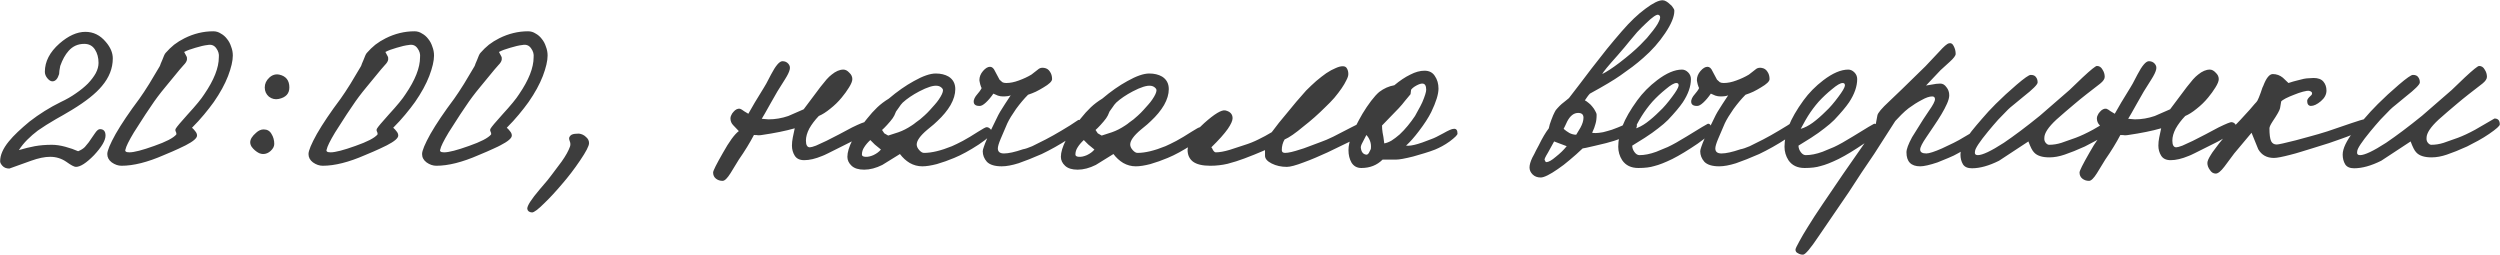 <?xml version="1.0" encoding="UTF-8"?> <svg xmlns="http://www.w3.org/2000/svg" width="4042" height="412" viewBox="0 0 4042 412" fill="none"><path d="M182.364 94.432C182.364 110.403 176.488 125.319 164.736 139.18C154.792 151.233 138.671 164.04 116.372 177.6C105.826 183.928 97.238 188.9 90.608 192.516C79.158 199.145 69.364 205.323 61.228 211.048C55.202 215.568 49.476 220.54 44.052 225.964C38.93 231.087 34.41 236.661 30.492 242.688C39.532 239.976 48.12 237.867 56.256 236.36C64.694 234.853 73.884 234.1 83.828 234.1C90.458 234.1 97.69 235.155 105.524 237.264C113.359 239.373 120.29 241.784 126.316 244.496C130.836 242.688 134.452 240.428 137.164 237.716L143.492 230.032C145.903 226.717 147.862 223.855 149.368 221.444C151.176 219.033 152.532 217.075 153.436 215.568C156.45 211.048 159.162 208.788 161.572 208.788C167.599 208.788 170.612 212.253 170.612 219.184C170.612 227.019 164.435 237.565 152.08 250.824C139.726 263.48 129.932 269.808 122.7 269.808C119.988 269.808 114.866 267.096 107.332 261.672C99.498 256.248 90.759 253.536 81.116 253.536C72.378 253.536 62.132 255.645 50.38 259.864C38.628 264.083 26.876 268.301 15.124 272.52C10.303 272.52 6.536 271.013 3.824 268C1.414 265.288 0.208 262.877 0.208 260.768C0.208 250.824 4.879 240.127 14.22 228.676C18.439 223.553 23.26 218.431 28.684 213.308C34.41 207.884 40.738 202.309 47.668 196.584C63.639 184.229 80.514 173.683 98.292 164.944C107.332 160.725 115.468 156.055 122.7 150.932C130.234 145.809 136.712 140.536 142.136 135.112C147.56 129.387 151.779 123.812 154.792 118.388C157.806 112.663 159.312 107.088 159.312 101.664C159.312 93.227 157.354 85.995 153.436 79.968C149.519 73.941 143.794 70.928 136.26 70.928C126.015 70.928 117.578 74.695 110.948 82.228C105.524 88.255 101.004 96.391 97.388 106.636C97.087 108.143 96.635 110.704 96.032 114.32C95.731 117.635 95.58 119.443 95.58 119.744C93.17 127.579 89.554 131.496 84.732 131.496C82.02 131.496 79.308 129.839 76.596 126.524C73.884 123.209 72.528 119.744 72.528 116.128C72.528 99.555 80.363 84.337 96.032 70.476C110.496 57.82 124.508 51.492 138.068 51.492C151.026 51.492 162.024 56.916 171.064 67.764C178.598 76.503 182.364 85.392 182.364 94.432ZM376.417 89.912C376.417 98.349 373.856 109.348 368.733 122.908C363.61 136.167 355.926 150.179 345.681 164.944C341.161 171.272 335.888 178.052 329.861 185.284C324.136 192.215 317.657 199.296 310.425 206.528C312.534 208.336 314.342 210.295 315.849 212.404C317.657 214.513 318.561 216.773 318.561 219.184C318.561 223.403 312.384 228.676 300.029 235.004C298.522 235.908 294.756 237.716 288.729 240.428C283.004 243.14 275.018 246.605 264.773 250.824C238.557 262.275 215.806 268 196.521 268C191.097 268 185.824 266.192 180.701 262.576C175.88 258.96 173.469 254.44 173.469 249.016C173.469 243.592 177.989 232.744 187.029 216.472C196.37 200.2 209.177 181.216 225.449 159.52C229.969 153.192 235.242 145.207 241.269 135.564C247.296 125.62 252.87 116.279 257.993 107.54C258.596 106.636 259.198 105.129 259.801 103.02C260.705 100.911 261.609 98.801 262.513 96.692C263.417 94.281 264.321 92.021 265.225 89.912C266.129 87.803 267.033 86.296 267.937 85.392C272.156 80.571 276.676 76.201 281.497 72.284C286.62 68.367 292.194 64.901 298.221 61.888C313.288 54.355 328.806 50.588 344.777 50.588C349.297 50.588 353.365 51.793 356.981 54.204C360.898 56.313 364.213 59.176 366.925 62.792C369.938 66.408 372.198 70.627 373.705 75.448C375.513 79.968 376.417 84.789 376.417 89.912ZM353.817 92.624C354.42 87.501 353.064 82.68 349.749 78.16C346.434 73.339 341.764 71.531 335.737 72.736C330.313 73.339 323.684 74.845 315.849 77.256C308.316 79.365 302.289 81.625 297.769 84.036C298.07 84.639 299.276 86.899 301.385 90.816C302.289 92.323 302.59 94.131 302.289 96.24C301.988 98.952 300.18 101.965 296.865 105.28C293.852 108.595 291.742 111.005 290.537 112.512L267.485 140.536C258.445 151.384 250.761 161.629 244.433 171.272C237.804 180.915 232.229 189.352 227.709 196.584C223.189 203.515 219.422 209.391 216.409 214.212C208.273 227.772 203.753 236.963 202.849 241.784C202.246 242.989 202.397 244.044 203.301 244.948C204.205 245.852 206.164 246.304 209.177 246.304C216.71 246.304 230.12 242.839 249.405 235.908C268.389 229.279 280.292 223.101 285.113 217.376C285.414 215.869 285.113 214.363 284.209 212.856C283.305 211.048 283.305 209.391 284.209 207.884C285.716 205.172 292.044 197.639 303.193 185.284C316.753 170.519 325.793 159.52 330.313 152.288C345.982 129.387 353.817 109.499 353.817 92.624ZM467.834 141.44C467.834 151.384 462.109 157.561 450.658 159.972C444.933 161.177 439.659 159.972 434.838 156.356C430.318 152.439 428.058 147.467 428.058 141.44C428.058 135.413 430.469 130.14 435.29 125.62C440.111 121.1 445.535 119.443 451.562 120.648C462.41 123.059 467.834 129.989 467.834 141.44ZM443.426 232.744C443.426 236.661 441.467 240.428 437.55 244.044C433.934 247.359 429.866 249.016 425.346 249.016C423.538 249.016 421.429 248.564 419.018 247.66C416.607 246.455 414.347 244.948 412.238 243.14C410.129 241.332 408.321 239.373 406.814 237.264C405.307 234.853 404.554 232.443 404.554 230.032C404.554 225.211 407.718 220.088 414.046 214.664C417.963 211.048 422.031 209.24 426.25 209.24C431.975 209.24 436.194 211.651 438.906 216.472C441.919 221.293 443.426 226.717 443.426 232.744ZM701.734 89.912C701.734 98.349 699.172 109.348 694.05 122.908C688.927 136.167 681.243 150.179 670.998 164.944C666.478 171.272 661.204 178.052 655.178 185.284C649.452 192.215 642.974 199.296 635.742 206.528C637.851 208.336 639.659 210.295 641.166 212.404C642.974 214.513 643.878 216.773 643.878 219.184C643.878 223.403 637.7 228.676 625.346 235.004C623.839 235.908 620.072 237.716 614.046 240.428C608.32 243.14 600.335 246.605 590.09 250.824C563.874 262.275 541.123 268 521.838 268C516.414 268 511.14 266.192 506.018 262.576C501.196 258.96 498.786 254.44 498.786 249.016C498.786 243.592 503.306 232.744 512.346 216.472C521.687 200.2 534.494 181.216 550.766 159.52C555.286 153.192 560.559 145.207 566.586 135.564C572.612 125.62 578.187 116.279 583.31 107.54C583.912 106.636 584.515 105.129 585.118 103.02C586.022 100.911 586.926 98.801 587.83 96.692C588.734 94.281 589.638 92.021 590.542 89.912C591.446 87.803 592.35 86.296 593.254 85.392C597.472 80.571 601.992 76.201 606.814 72.284C611.936 68.367 617.511 64.901 623.538 61.888C638.604 54.355 654.123 50.588 670.094 50.588C674.614 50.588 678.682 51.793 682.298 54.204C686.215 56.313 689.53 59.176 692.242 62.792C695.255 66.408 697.515 70.627 699.022 75.448C700.83 79.968 701.734 84.789 701.734 89.912ZM679.134 92.624C679.736 87.501 678.38 82.68 675.066 78.16C671.751 73.339 667.08 71.531 661.054 72.736C655.63 73.339 649 74.845 641.166 77.256C633.632 79.365 627.606 81.625 623.086 84.036C623.387 84.639 624.592 86.899 626.702 90.816C627.606 92.323 627.907 94.131 627.606 96.24C627.304 98.952 625.496 101.965 622.182 105.28C619.168 108.595 617.059 111.005 615.854 112.512L592.802 140.536C583.762 151.384 576.078 161.629 569.75 171.272C563.12 180.915 557.546 189.352 553.026 196.584C548.506 203.515 544.739 209.391 541.726 214.212C533.59 227.772 529.07 236.963 528.166 241.784C527.563 242.989 527.714 244.044 528.618 244.948C529.522 245.852 531.48 246.304 534.494 246.304C542.027 246.304 555.436 242.839 574.722 235.908C593.706 229.279 605.608 223.101 610.43 217.376C610.731 215.869 610.43 214.363 609.526 212.856C608.622 211.048 608.622 209.391 609.526 207.884C611.032 205.172 617.36 197.639 628.51 185.284C642.07 170.519 651.11 159.52 655.63 152.288C671.299 129.387 679.134 109.499 679.134 92.624ZM885.359 89.912C885.359 98.349 882.797 109.348 877.675 122.908C872.552 136.167 864.868 150.179 854.623 164.944C850.103 171.272 844.829 178.052 838.803 185.284C833.077 192.215 826.599 199.296 819.367 206.528C821.476 208.336 823.284 210.295 824.791 212.404C826.599 214.513 827.503 216.773 827.503 219.184C827.503 223.403 821.325 228.676 808.971 235.004C807.464 235.908 803.697 237.716 797.671 240.428C791.945 243.14 783.96 246.605 773.715 250.824C747.499 262.275 724.748 268 705.463 268C700.039 268 694.765 266.192 689.643 262.576C684.821 258.96 682.411 254.44 682.411 249.016C682.411 243.592 686.931 232.744 695.971 216.472C705.312 200.2 718.119 181.216 734.391 159.52C738.911 153.192 744.184 145.207 750.211 135.564C756.237 125.62 761.812 116.279 766.935 107.54C767.537 106.636 768.14 105.129 768.743 103.02C769.647 100.911 770.551 98.801 771.455 96.692C772.359 94.281 773.263 92.021 774.167 89.912C775.071 87.803 775.975 86.296 776.879 85.392C781.097 80.571 785.617 76.201 790.439 72.284C795.561 68.367 801.136 64.901 807.163 61.888C822.229 54.355 837.748 50.588 853.719 50.588C858.239 50.588 862.307 51.793 865.923 54.204C869.84 56.313 873.155 59.176 875.867 62.792C878.88 66.408 881.14 70.627 882.647 75.448C884.455 79.968 885.359 84.789 885.359 89.912ZM862.759 92.624C863.361 87.501 862.005 82.68 858.691 78.16C855.376 73.339 850.705 71.531 844.679 72.736C839.255 73.339 832.625 74.845 824.791 77.256C817.257 79.365 811.231 81.625 806.711 84.036C807.012 84.639 808.217 86.899 810.327 90.816C811.231 92.323 811.532 94.131 811.231 96.24C810.929 98.952 809.121 101.965 805.807 105.28C802.793 108.595 800.684 111.005 799.479 112.512L776.427 140.536C767.387 151.384 759.703 161.629 753.375 171.272C746.745 180.915 741.171 189.352 736.651 196.584C732.131 203.515 728.364 209.391 725.351 214.212C717.215 227.772 712.695 236.963 711.791 241.784C711.188 242.989 711.339 244.044 712.243 244.948C713.147 245.852 715.105 246.304 718.119 246.304C725.652 246.304 739.061 242.839 758.347 235.908C777.331 229.279 789.233 223.101 794.055 217.376C794.356 215.869 794.055 214.363 793.151 212.856C792.247 211.048 792.247 209.391 793.151 207.884C794.657 205.172 800.985 197.639 812.135 185.284C825.695 170.519 834.735 159.52 839.255 152.288C854.924 129.387 862.759 109.499 862.759 92.624ZM952.368 231.388C952.368 235.908 947.546 245.249 937.904 259.412C928.562 273.273 918.769 286.08 908.524 297.832C898.58 309.584 889.238 319.679 880.5 328.116C870.254 338.361 863.474 343.484 860.16 343.484C855.64 343.183 853.078 341.224 852.476 337.608C852.174 332.787 858.954 322.24 872.816 305.968C883.061 294.216 889.389 286.532 891.8 282.916L908.072 261.22C914.701 251.879 919.221 243.743 921.632 236.812C922.536 234.1 922.385 231.237 921.18 228.224C919.974 225.211 919.824 222.951 920.728 221.444C921.933 219.335 923.44 217.979 925.248 217.376C927.357 216.472 930.973 216.02 936.096 216.02C940.616 216.623 944.382 218.431 947.396 221.444C950.71 224.156 952.368 227.471 952.368 231.388ZM1406.98 206.528C1407.88 209.541 1400.05 215.719 1383.48 225.06C1381.07 226.567 1377.75 228.375 1373.53 230.484C1369.31 232.593 1364.19 235.155 1358.16 238.168C1350.33 242.085 1344 245.249 1339.18 247.66C1334.36 250.071 1331.04 251.577 1329.24 252.18C1318.39 256.7 1308.75 258.96 1300.31 258.96C1293.08 258.96 1287.95 256.549 1284.94 251.728C1281.93 246.907 1280.42 241.483 1280.42 235.456C1280.42 231.237 1280.87 226.868 1281.78 222.348C1282.68 217.527 1283.74 212.555 1284.94 207.432C1270.18 211.651 1252.4 215.267 1231.6 218.28C1230.1 218.581 1228.14 218.732 1225.73 218.732C1224.82 218.431 1222.56 218.28 1218.95 218.28C1212.32 230.936 1204.18 244.195 1194.54 258.056L1180.98 280.204C1175.86 288.34 1171.64 292.408 1168.32 292.408C1164.11 292.408 1160.49 291.203 1157.48 288.792C1154.46 286.381 1152.96 283.067 1152.96 278.848C1152.96 276.136 1158.23 265.589 1168.78 247.208C1179.02 228.827 1187.61 217.075 1194.54 211.952L1185.5 202.46C1182.49 199.447 1180.98 195.68 1180.98 191.16C1180.98 189.653 1181.43 187.996 1182.34 186.188C1183.24 184.079 1184.45 182.271 1185.95 180.764C1187.46 178.956 1189.12 177.6 1190.92 176.696C1192.73 175.792 1194.54 175.491 1196.35 175.792C1198.16 176.395 1200.42 177.751 1203.13 179.86C1206.14 181.668 1208.4 183.024 1209.91 183.928L1220.3 165.848L1235.22 141.44C1236.43 139.933 1240.19 133.003 1246.52 120.648C1254.05 106.184 1260.23 98.952 1265.05 98.952C1268.97 98.952 1272.13 100.308 1274.54 103.02C1276.96 105.732 1277.71 108.896 1276.8 112.512C1275.9 116.429 1273.34 121.703 1269.12 128.332C1264.9 134.961 1260.83 141.44 1256.92 147.768L1246.07 166.752C1238.54 180.312 1233.71 188.749 1231.6 192.064L1242.45 192.968C1253.3 192.968 1264 191.16 1274.54 187.544L1299.4 176.696L1326.52 140.536C1330.44 135.715 1333.76 131.647 1336.47 128.332C1339.48 125.017 1342.19 122.456 1344.6 120.648C1351.23 115.224 1357.56 112.512 1363.59 112.512C1366.9 112.512 1370.07 114.169 1373.08 117.484C1376.4 120.497 1378.05 123.963 1378.05 127.88C1378.05 131.195 1376.24 135.715 1372.63 141.44C1369.31 146.864 1365.4 152.288 1360.88 157.712C1355.45 164.341 1349.28 170.368 1342.34 175.792C1335.72 181.216 1329.54 185.133 1323.81 187.544C1317.48 194.173 1312.36 200.953 1308.44 207.884C1304.83 214.815 1303.02 221.293 1303.02 227.32C1303.02 234.552 1305.13 238.168 1309.35 238.168C1311.16 238.168 1314.47 237.264 1319.29 235.456C1324.11 233.347 1329.69 230.785 1336.02 227.772C1342.34 224.457 1349.12 220.992 1356.36 217.376C1363.59 213.459 1370.67 209.692 1377.6 206.076C1389.96 200.049 1397.04 197.187 1398.84 197.488C1401.86 197.789 1404.12 199.296 1405.62 202.008L1406.98 206.528ZM1604.18 214.664C1604.18 217.376 1596.95 223.704 1582.49 233.648C1567.72 243.291 1554.46 250.523 1542.71 255.344C1533.37 259.261 1524.03 262.576 1514.69 265.288C1505.35 267.699 1497.51 268.904 1491.18 268.904C1483.95 268.904 1477.17 267.096 1470.84 263.48C1464.82 259.864 1459.54 255.043 1455.02 249.016L1426.55 266.644C1416.3 271.767 1406.51 274.328 1397.17 274.328C1388.13 274.328 1381.35 272.219 1376.83 268C1372.31 263.781 1370.05 258.96 1370.05 253.536C1370.05 246.304 1372.76 237.264 1378.18 226.416C1383.91 215.568 1391.74 204.117 1401.69 192.064C1407.41 184.832 1412.99 178.655 1418.41 173.532C1423.84 168.409 1430.01 163.739 1436.94 159.52C1450.8 147.768 1464.36 138.276 1477.62 131.044C1492.09 122.908 1503.84 118.84 1512.88 118.84C1521.02 118.84 1527.95 120.497 1533.67 123.812C1540.9 128.332 1544.52 135.112 1544.52 144.152C1544.52 152.288 1541.96 160.876 1536.84 169.916C1531.71 178.655 1524.63 187.243 1515.59 195.68C1514.39 196.885 1512.43 198.693 1509.72 201.104C1507 203.213 1503.54 206.076 1499.32 209.692C1487.87 219.335 1482.14 227.32 1482.14 233.648C1482.14 236.661 1483.5 239.675 1486.21 242.688C1488.92 245.701 1491.48 247.208 1493.9 247.208C1506.25 247.208 1521.32 243.592 1539.1 236.36C1543.92 234.251 1549.79 231.388 1556.72 227.772C1563.96 223.855 1572.24 218.883 1581.58 212.856C1589.12 208.035 1593.64 205.624 1595.14 205.624C1597.25 205.624 1599.21 206.528 1601.02 208.336C1602.83 210.144 1603.88 212.253 1604.18 214.664ZM1524.63 145.96C1524.63 144.453 1523.73 142.947 1521.92 141.44C1520.11 139.933 1518 139.029 1515.59 138.728C1509.26 137.824 1499.47 140.837 1486.21 147.768C1475.36 153.493 1466.47 159.52 1459.54 165.848C1457.43 167.957 1455.32 170.669 1453.22 173.984C1451.11 176.997 1449.6 179.107 1448.7 180.312C1447.49 183.024 1446.59 185.133 1445.98 186.64C1445.38 187.845 1444.48 189.352 1443.27 191.16C1440.86 194.475 1437.85 198.091 1434.23 202.008C1430.92 205.624 1428.2 208.336 1426.1 210.144C1427.9 212.856 1429.11 214.664 1429.71 215.568C1430.62 216.171 1432.72 217.376 1436.04 219.184L1452.76 213.76C1459.69 211.349 1466.78 207.733 1474.01 202.912C1476.42 201.405 1478.68 199.748 1480.79 197.94C1483.2 196.132 1485.46 194.475 1487.57 192.968C1489.68 191.16 1492.09 189.051 1494.8 186.64C1497.81 183.928 1500.68 181.065 1503.39 178.052C1506.1 175.039 1508.66 172.176 1511.07 169.464C1513.78 166.451 1516.04 163.588 1517.85 160.876C1522.37 154.247 1524.63 149.275 1524.63 145.96ZM1414.34 233.648L1407.11 226.416C1402.89 230.333 1399.58 234.251 1397.17 238.168C1394.76 241.784 1393.55 245.701 1393.55 249.92C1393.55 252.029 1395.36 253.235 1398.98 253.536C1402.89 253.837 1407.26 252.933 1412.08 250.824C1417.21 248.413 1421.27 245.4 1424.29 241.784L1414.34 233.648ZM1752.53 203.816C1752.53 206.829 1744.69 213.459 1729.02 223.704C1721.19 228.827 1713.5 233.497 1705.97 237.716C1698.44 241.935 1691.21 245.701 1684.28 249.016C1669.81 255.344 1657.31 260.316 1646.76 263.932C1636.21 267.247 1627.17 268.904 1619.64 268.904C1608.49 268.904 1600.5 266.493 1595.68 261.672C1591.16 256.549 1588.9 250.824 1588.9 244.496C1588.9 242.989 1589.51 240.579 1590.71 237.264C1591.92 233.648 1593.57 229.429 1595.68 224.608C1597.79 219.787 1600.2 214.513 1602.92 208.788C1605.63 203.063 1608.49 197.187 1611.5 191.16C1613.01 187.845 1614.82 184.38 1616.93 180.764C1619.34 176.847 1621.9 172.779 1624.61 168.56L1634.1 154.096C1631.69 155.301 1627.47 155.904 1621.45 155.904C1618.74 155.904 1616.02 155.452 1613.31 154.548C1610.9 153.644 1608.49 152.589 1606.08 151.384C1602.16 157.109 1598.09 161.931 1593.88 165.848C1589.66 169.765 1586.19 171.573 1583.48 171.272C1576.55 171.272 1573.54 168.259 1574.44 162.232C1575.04 159.821 1576.1 157.561 1577.6 155.452C1583.03 149.124 1586.19 144.755 1587.1 142.344C1587.1 142.344 1586.79 141.741 1586.19 140.536C1585.89 139.331 1585.44 137.975 1584.84 136.468C1584.53 134.961 1584.23 133.605 1583.93 132.4C1583.63 130.893 1583.48 129.989 1583.48 129.688C1583.48 124.264 1585.44 119.292 1589.36 114.772C1593.27 110.252 1597.04 107.992 1600.66 107.992C1603.97 107.992 1606.68 110.403 1608.79 115.224C1611.2 119.744 1613.61 124.264 1616.02 128.784C1617.53 130.291 1619.04 131.647 1620.54 132.852C1622.05 133.756 1624.16 134.208 1626.87 134.208C1633.2 134.208 1639.98 132.852 1647.21 130.14C1654.74 127.428 1661.52 124.264 1667.55 120.648L1679.76 111.156C1682.17 109.649 1685.03 109.197 1688.34 109.8C1692.26 110.403 1695.27 112.361 1697.38 115.676C1699.79 118.991 1701 123.059 1701 127.88C1701 131.496 1696.33 136.016 1686.99 141.44C1683.07 143.851 1679 146.111 1674.78 148.22C1670.87 150.028 1666.65 151.685 1662.13 153.192C1655.8 159.52 1649.32 167.204 1642.69 176.244C1636.36 185.284 1631.69 192.968 1628.68 199.296L1617.83 224.608C1614.82 231.84 1613.31 236.963 1613.31 239.976C1613.31 245.4 1616.63 248.112 1623.26 248.112C1630.49 248.112 1640.73 245.852 1653.99 241.332C1657.61 240.729 1662.58 239.072 1668.91 236.36C1675.24 233.347 1682.47 229.731 1690.6 225.512C1698.74 221.293 1707.33 216.472 1716.37 211.048C1725.71 205.624 1734.75 199.899 1743.49 193.872C1749.51 193.872 1752.53 197.187 1752.53 203.816ZM1949.36 214.664C1949.36 217.376 1942.13 223.704 1927.67 233.648C1912.9 243.291 1899.64 250.523 1887.89 255.344C1878.55 259.261 1869.21 262.576 1859.87 265.288C1850.53 267.699 1842.69 268.904 1836.36 268.904C1829.13 268.904 1822.35 267.096 1816.02 263.48C1810 259.864 1804.72 255.043 1800.2 249.016L1771.73 266.644C1761.48 271.767 1751.69 274.328 1742.35 274.328C1733.31 274.328 1726.53 272.219 1722.01 268C1717.49 263.781 1715.23 258.96 1715.23 253.536C1715.23 246.304 1717.94 237.264 1723.36 226.416C1729.09 215.568 1736.92 204.117 1746.87 192.064C1752.59 184.832 1758.17 178.655 1763.59 173.532C1769.01 168.409 1775.19 163.739 1782.12 159.52C1795.98 147.768 1809.54 138.276 1822.8 131.044C1837.27 122.908 1849.02 118.84 1858.06 118.84C1866.19 118.84 1873.13 120.497 1878.85 123.812C1886.08 128.332 1889.7 135.112 1889.7 144.152C1889.7 152.288 1887.14 160.876 1882.01 169.916C1876.89 178.655 1869.81 187.243 1860.77 195.68C1859.57 196.885 1857.61 198.693 1854.89 201.104C1852.18 203.213 1848.72 206.076 1844.5 209.692C1833.05 219.335 1827.32 227.32 1827.32 233.648C1827.32 236.661 1828.68 239.675 1831.39 242.688C1834.1 245.701 1836.66 247.208 1839.07 247.208C1851.43 247.208 1866.5 243.592 1884.27 236.36C1889.1 234.251 1894.97 231.388 1901.9 227.772C1909.13 223.855 1917.42 218.883 1926.76 212.856C1934.3 208.035 1938.82 205.624 1940.32 205.624C1942.43 205.624 1944.39 206.528 1946.2 208.336C1948.01 210.144 1949.06 212.253 1949.36 214.664ZM1869.81 145.96C1869.81 144.453 1868.91 142.947 1867.1 141.44C1865.29 139.933 1863.18 139.029 1860.77 138.728C1854.44 137.824 1844.65 140.837 1831.39 147.768C1820.54 153.493 1811.65 159.52 1804.72 165.848C1802.61 167.957 1800.5 170.669 1798.39 173.984C1796.29 176.997 1794.78 179.107 1793.87 180.312C1792.67 183.024 1791.77 185.133 1791.16 186.64C1790.56 187.845 1789.66 189.352 1788.45 191.16C1786.04 194.475 1783.03 198.091 1779.41 202.008C1776.1 205.624 1773.38 208.336 1771.27 210.144C1773.08 212.856 1774.29 214.664 1774.89 215.568C1775.79 216.171 1777.9 217.376 1781.22 219.184L1797.94 213.76C1804.87 211.349 1811.95 207.733 1819.19 202.912C1821.6 201.405 1823.86 199.748 1825.97 197.94C1828.38 196.132 1830.64 194.475 1832.75 192.968C1834.86 191.16 1837.27 189.051 1839.98 186.64C1842.99 183.928 1845.85 181.065 1848.57 178.052C1851.28 175.039 1853.84 172.176 1856.25 169.464C1858.96 166.451 1861.22 163.588 1863.03 160.876C1867.55 154.247 1869.81 149.275 1869.81 145.96ZM1759.52 233.648L1752.29 226.416C1748.07 230.333 1744.76 234.251 1742.35 238.168C1739.94 241.784 1738.73 245.701 1738.73 249.92C1738.73 252.029 1740.54 253.235 1744.15 253.536C1748.07 253.837 1752.44 252.933 1757.26 250.824C1762.39 248.413 1766.45 245.4 1769.47 241.784L1759.52 233.648ZM2211.61 211.5C2211.61 213.609 2203.93 218.431 2188.56 225.964L2146.52 246.304C2139.89 249.317 2133.42 252.18 2127.09 254.892C2120.76 257.604 2114.28 260.165 2107.65 262.576C2095 267.397 2085.96 269.808 2080.53 269.808C2071.49 269.808 2063.36 268 2056.12 264.384C2048.89 260.768 2045.28 256.549 2045.28 251.728V242.688C2044.07 243.291 2041.96 244.195 2038.95 245.4C2036.24 246.605 2032.62 248.112 2028.1 249.92L2011.83 256.248C2003.09 259.563 1994.05 262.425 1984.71 264.836C1975.67 266.945 1966.33 268 1956.68 268C1944.03 268 1934.69 265.74 1928.66 261.22C1922.93 256.7 1920.07 250.372 1920.07 242.236C1920.37 240.729 1920.52 239.072 1920.52 237.264C1922.03 226.416 1930.92 213.609 1947.19 198.844C1963.76 184.079 1975.06 177.299 1981.09 178.504C1988.93 180.312 1992.84 184.531 1992.84 191.16C1992.84 195.077 1990.28 200.803 1985.16 208.336C1979.43 216.472 1970.54 226.416 1958.49 238.168C1959.09 238.469 1960 239.976 1961.2 242.688C1962.71 245.099 1964.22 246.304 1965.72 246.304C1971.75 246.304 1979.28 244.948 1988.32 242.236L2011.83 234.552C2019.66 232.141 2027.2 229.128 2034.43 225.512C2041.96 221.896 2049.19 217.979 2056.12 213.76C2060.34 208.035 2064.26 202.912 2067.88 198.392C2071.79 193.571 2075.41 189.201 2078.72 185.284C2084.75 177.751 2090.48 170.82 2095.9 164.492C2101.32 158.164 2106.6 152.137 2111.72 146.412C2117.14 140.988 2122.57 135.865 2127.99 131.044C2133.72 126.223 2139.14 122.004 2144.26 118.388C2149.69 114.772 2154.66 112.06 2159.18 110.252C2163.7 108.143 2167.62 107.088 2170.93 107.088C2174.25 107.088 2176.51 108.293 2177.71 110.704C2179.22 113.115 2179.97 116.128 2179.97 119.744C2179.97 122.456 2178.92 125.771 2176.81 129.688C2175 133.605 2172.44 137.975 2169.12 142.796C2165.81 147.617 2161.89 152.74 2157.37 158.164C2152.85 163.287 2148.03 168.259 2142.91 173.08C2131.46 184.531 2119.7 194.927 2107.65 204.268C2094.39 215.417 2084.15 222.499 2076.92 225.512C2073.9 230.635 2072.4 236.36 2072.4 242.688C2072.4 245.701 2074.2 247.208 2077.82 247.208C2082.94 247.208 2091.38 245.249 2103.13 241.332C2105.54 240.729 2109.46 239.373 2114.88 237.264C2120.61 235.155 2127.84 232.443 2136.58 229.128C2141.1 227.621 2147.43 224.909 2155.56 220.992C2163.7 216.773 2173.64 211.651 2185.4 205.624C2194.74 200.803 2199.86 198.392 2200.76 198.392C2208 198.392 2211.61 202.761 2211.61 211.5ZM2356.5 216.02C2356.5 218.129 2352.28 222.348 2343.84 228.676C2339.62 231.689 2335.56 234.251 2331.64 236.36C2327.72 238.469 2323.95 240.277 2320.34 241.784C2314.91 243.893 2309.19 245.852 2303.16 247.66C2297.44 249.468 2291.26 251.276 2284.63 253.084C2271.37 256.399 2262.18 258.056 2257.06 258.056H2235.36C2226.32 267.096 2214.87 271.616 2201.01 271.616C2194.08 271.616 2188.81 268.753 2185.19 263.028C2181.88 257.303 2180.22 250.523 2180.22 242.688C2180.22 235.757 2182.03 227.621 2185.64 218.28C2189.26 208.939 2194.98 197.488 2202.82 183.928C2207.34 176.395 2212.01 169.464 2216.83 163.136C2221.65 156.808 2226.02 151.987 2229.94 148.672C2237.47 142.947 2245.61 139.331 2254.35 137.824C2263.39 130.291 2271.97 124.565 2280.11 120.648C2288.25 116.429 2295.93 114.32 2303.16 114.32C2310.7 114.32 2316.27 117.183 2319.89 122.908C2323.8 128.633 2325.76 135.413 2325.76 143.248C2325.76 152.288 2321.85 164.944 2314.01 181.216C2309.49 190.256 2302.86 200.501 2294.12 211.952C2286.59 221.896 2279.66 229.731 2273.33 235.456C2277.85 236.059 2284.18 235.155 2292.31 232.744C2295.03 232.141 2302.56 229.429 2314.91 224.608C2318.53 223.403 2324.71 220.389 2333.45 215.568C2341.88 210.747 2347.46 208.336 2350.17 208.336C2354.39 207.733 2356.5 210.295 2356.5 216.02ZM2305.87 145.056C2305.87 138.427 2303.77 135.112 2299.55 135.112C2297.14 135.112 2293.97 136.167 2290.05 138.276C2286.14 140.385 2283.27 142.645 2281.47 145.056L2280.56 152.288C2277.55 155.904 2274.54 159.52 2271.52 163.136C2268.81 166.752 2265.5 170.669 2261.58 174.888L2234.46 202.912C2234.46 206.528 2234.76 210.295 2235.36 214.212C2236.27 218.129 2237.17 224.005 2238.07 231.84C2241.69 231.237 2245.61 229.731 2249.83 227.32C2254.05 224.608 2258.41 221.293 2262.93 217.376C2267.45 213.157 2271.82 208.487 2276.04 203.364C2280.26 198.241 2284.18 192.968 2287.79 187.544C2289.6 184.531 2291.41 181.216 2293.22 177.6C2295.33 173.984 2297.44 169.916 2299.55 165.396C2303.77 155.452 2305.87 148.672 2305.87 145.056ZM2216.38 240.88C2216.98 236.059 2216.53 231.689 2215.02 227.772C2213.52 223.855 2211.56 220.691 2209.15 218.28C2205.23 225.813 2202.67 230.785 2201.46 233.196C2200.56 235.305 2200.11 236.963 2200.11 238.168C2200.71 245.099 2203.42 249.016 2208.24 249.92C2210.05 250.523 2211.71 249.619 2213.21 247.208L2216.38 240.88ZM2707.07 17.592C2707.07 26.933 2702.09 38.987 2692.15 53.752C2682.51 68.216 2670.76 81.475 2656.89 93.528C2651.47 98.349 2645.59 103.171 2639.27 107.992C2633.24 112.512 2626.76 117.183 2619.83 122.004C2609.59 129.236 2593.16 139.029 2570.56 151.384C2569.36 152.589 2568 154.247 2566.49 156.356C2564.99 158.465 2563.63 160.424 2562.43 162.232C2564.23 163.136 2566.19 164.492 2568.3 166.3C2570.71 168.108 2572.82 170.217 2574.63 172.628C2576.44 174.737 2577.95 176.997 2579.15 179.408C2580.66 181.819 2581.41 183.928 2581.41 185.736C2581.41 191.461 2580.81 196.283 2579.6 200.2C2578.7 204.117 2576.89 208.939 2574.18 214.664C2575.08 214.965 2577.04 215.116 2580.05 215.116C2582.77 215.116 2586.68 214.664 2591.81 213.76C2594.22 213.157 2596.48 212.555 2598.59 211.952C2601 211.349 2603.56 210.596 2606.27 209.692C2608.98 208.788 2612.15 207.583 2615.76 206.076C2619.68 204.569 2624.35 202.46 2629.77 199.748C2635.2 197.036 2638.51 195.68 2639.72 195.68C2641.23 195.379 2642.73 195.981 2644.24 197.488C2645.75 198.693 2646.5 200.652 2646.5 203.364C2646.5 207.281 2642.73 211.651 2635.2 216.472C2627.67 220.992 2619.08 224.759 2609.43 227.772C2603.11 229.881 2592.56 232.593 2577.79 235.908C2566.34 238.62 2560.02 239.976 2558.81 239.976C2551.88 246.605 2544.95 252.783 2538.02 258.508C2531.39 264.233 2524.91 269.205 2518.58 273.424C2512.56 277.643 2507.13 280.957 2502.31 283.368C2497.49 285.779 2493.72 286.984 2491.01 286.984C2485.59 286.984 2481.22 285.327 2477.9 282.012C2474.59 278.697 2472.93 274.931 2472.93 270.712C2472.93 266.493 2474.44 261.22 2477.45 254.892C2477.75 254.289 2478.81 252.331 2480.61 249.016C2482.12 245.701 2484.53 241.031 2487.85 235.004C2493.57 223.252 2499 214.061 2504.12 207.432C2504.72 203.816 2506.08 199.296 2508.19 193.872C2510.3 188.147 2512.1 183.928 2513.61 181.216C2514.51 179.107 2516.02 176.997 2518.13 174.888C2520.24 172.477 2522.5 170.217 2524.91 168.108C2527.32 165.999 2529.58 164.191 2531.69 162.684C2533.8 160.876 2535.46 159.52 2536.66 158.616C2542.69 150.781 2548.72 142.947 2554.74 135.112C2560.77 126.976 2566.95 118.84 2573.27 110.704C2582.01 99.555 2590.3 89.008 2598.13 79.064C2606.27 69.12 2614.26 59.628 2622.09 50.588C2635.65 34.919 2648.46 22.715 2660.51 13.976C2672.56 4.936 2681.75 0.416 2688.08 0.416C2689.89 0.416 2691.85 1.019 2693.96 2.224C2696.07 3.429 2698.03 4.936 2699.83 6.744C2701.94 8.251 2703.6 10.059 2704.81 12.168C2706.31 13.976 2707.07 15.784 2707.07 17.592ZM2683.56 31.152C2684.77 27.235 2684.01 24.824 2681.3 23.92C2678.29 23.016 2671.66 27.536 2661.41 37.48C2656.29 42.301 2651.47 47.123 2646.95 51.944C2642.73 56.765 2638.66 61.587 2634.75 66.408C2632.64 69.12 2629.93 72.435 2626.61 76.352C2623.6 79.968 2619.98 84.187 2615.76 89.008C2607.93 97.747 2601.9 104.677 2597.68 109.8C2593.46 114.923 2591.05 118.237 2590.45 119.744C2597.68 116.128 2606.87 110.101 2618.02 101.664C2632.19 90.816 2643.49 81.173 2651.92 72.736C2655.54 69.12 2659.15 65.353 2662.77 61.436C2666.39 57.217 2669.7 53.149 2672.71 49.232C2675.73 45.315 2678.14 41.849 2679.95 38.836C2681.75 35.521 2682.96 32.96 2683.56 31.152ZM2560.17 190.256C2560.17 185.133 2557.3 182.572 2551.58 182.572C2544.65 182.572 2538.77 187.092 2533.95 196.132C2532.44 199.145 2531.24 201.707 2530.33 203.816C2529.43 205.624 2528.68 207.131 2528.07 208.336C2530.79 210.747 2533.95 213.007 2537.57 215.116C2541.18 216.924 2544.8 217.828 2548.41 217.828L2555.19 206.528C2558.51 200.501 2560.17 195.077 2560.17 190.256ZM2512.71 228.676L2502.76 246.756C2498.54 253.687 2496.74 257.604 2497.34 258.508C2498.24 260.919 2499.15 262.124 2500.05 262.124C2503.67 262.124 2508.79 259.261 2515.42 253.536C2522.35 248.112 2528.23 242.387 2533.05 236.36L2512.71 228.676ZM2767.34 211.048C2767.34 214.664 2759.8 221.745 2744.74 232.292C2737.2 237.415 2729.97 242.085 2723.04 246.304C2716.11 250.523 2709.63 254.139 2703.61 257.152C2691.85 262.877 2682.21 266.644 2674.68 268.452C2668.05 270.561 2659.46 271.616 2648.91 271.616C2637.16 271.616 2628.42 267.397 2622.7 258.96C2618.48 252.331 2616.37 245.099 2616.37 237.264C2616.37 227.019 2618.63 215.869 2623.15 203.816C2627.97 191.461 2635.96 177.6 2647.11 162.232C2655.84 150.179 2666.54 139.331 2679.2 129.688C2694.26 118.237 2707.67 112.512 2719.43 112.512C2723.04 112.512 2726.36 114.019 2729.37 117.032C2732.38 120.045 2733.89 123.661 2733.89 127.88C2733.89 139.632 2729.52 152.137 2720.78 165.396C2715.66 172.929 2707.67 182.421 2696.83 193.872C2692.61 198.091 2687.33 202.611 2681.01 207.432C2674.98 212.253 2667.75 217.376 2659.31 222.8L2638.97 235.456C2638.97 239.072 2640.18 242.537 2642.59 245.852C2645 249.167 2647.71 250.824 2650.72 250.824C2658.86 250.824 2667.9 249.016 2677.84 245.4C2682.36 243.592 2688.54 241.031 2696.37 237.716C2704.21 234.1 2714.45 228.375 2727.11 220.54C2749.11 206.98 2760.41 200.2 2761.01 200.2C2763.12 199.597 2764.78 200.652 2765.98 203.364C2767.19 205.775 2767.64 208.336 2767.34 211.048ZM2714 138.728C2714.3 135.715 2713.1 134.208 2710.39 134.208C2706.77 134.208 2701.04 137.523 2693.21 144.152C2685.38 150.48 2678.14 157.26 2671.51 164.492C2665.19 171.724 2659.46 179.408 2654.34 187.544C2653.74 188.448 2652.38 190.708 2650.27 194.324C2648.46 197.639 2645.9 202.309 2642.59 208.336C2648.91 206.528 2655.39 203.213 2662.02 198.392C2668.95 193.269 2675.88 187.243 2682.81 180.312C2686.43 176.997 2689.9 173.381 2693.21 169.464C2696.83 165.245 2700.29 160.876 2703.61 156.356C2709.93 147.919 2713.4 142.043 2714 138.728ZM2912.54 203.816C2912.54 206.829 2904.71 213.459 2889.04 223.704C2881.2 228.827 2873.52 233.497 2865.99 237.716C2858.45 241.935 2851.22 245.701 2844.29 249.016C2829.83 255.344 2817.32 260.316 2806.78 263.932C2796.23 267.247 2787.19 268.904 2779.66 268.904C2768.51 268.904 2760.52 266.493 2755.7 261.672C2751.18 256.549 2748.92 250.824 2748.92 244.496C2748.92 242.989 2749.52 240.579 2750.73 237.264C2751.93 233.648 2753.59 229.429 2755.7 224.608C2757.81 219.787 2760.22 214.513 2762.93 208.788C2765.64 203.063 2768.51 197.187 2771.52 191.16C2773.03 187.845 2774.83 184.38 2776.94 180.764C2779.35 176.847 2781.92 172.779 2784.63 168.56L2794.12 154.096C2791.71 155.301 2787.49 155.904 2781.46 155.904C2778.75 155.904 2776.04 155.452 2773.33 154.548C2770.92 153.644 2768.51 152.589 2766.1 151.384C2762.18 157.109 2758.11 161.931 2753.89 165.848C2749.67 169.765 2746.21 171.573 2743.5 171.272C2736.56 171.272 2733.55 168.259 2734.46 162.232C2735.06 159.821 2736.11 157.561 2737.62 155.452C2743.04 149.124 2746.21 144.755 2747.11 142.344C2747.11 142.344 2746.81 141.741 2746.21 140.536C2745.91 139.331 2745.45 137.975 2744.85 136.468C2744.55 134.961 2744.25 133.605 2743.95 132.4C2743.65 130.893 2743.5 129.989 2743.5 129.688C2743.5 124.264 2745.45 119.292 2749.37 114.772C2753.29 110.252 2757.06 107.992 2760.67 107.992C2763.99 107.992 2766.7 110.403 2768.81 115.224C2771.22 119.744 2773.63 124.264 2776.04 128.784C2777.55 130.291 2779.05 131.647 2780.56 132.852C2782.07 133.756 2784.18 134.208 2786.89 134.208C2793.22 134.208 2800 132.852 2807.23 130.14C2814.76 127.428 2821.54 124.264 2827.57 120.648L2839.77 111.156C2842.18 109.649 2845.04 109.197 2848.36 109.8C2852.28 110.403 2855.29 112.361 2857.4 115.676C2859.81 118.991 2861.02 123.059 2861.02 127.88C2861.02 131.496 2856.34 136.016 2847 141.44C2843.09 143.851 2839.02 146.111 2834.8 148.22C2830.88 150.028 2826.66 151.685 2822.14 153.192C2815.82 159.52 2809.34 167.204 2802.71 176.244C2796.38 185.284 2791.71 192.968 2788.7 199.296L2777.85 224.608C2774.83 231.84 2773.33 236.963 2773.33 239.976C2773.33 245.4 2776.64 248.112 2783.27 248.112C2790.5 248.112 2800.75 245.852 2814.01 241.332C2817.62 240.729 2822.6 239.072 2828.92 236.36C2835.25 233.347 2842.48 229.731 2850.62 225.512C2858.76 221.293 2867.34 216.472 2876.38 211.048C2885.72 205.624 2894.76 199.899 2903.5 193.872C2909.53 193.872 2912.54 197.187 2912.54 203.816ZM3036.15 211.048C3036.15 214.664 3028.62 221.745 3013.55 232.292C3006.02 237.415 2998.79 242.085 2991.86 246.304C2984.93 250.523 2978.45 254.139 2972.42 257.152C2960.67 262.877 2951.03 266.644 2943.49 268.452C2936.87 270.561 2928.28 271.616 2917.73 271.616C2905.98 271.616 2897.24 267.397 2891.51 258.96C2887.3 252.331 2885.19 245.099 2885.19 237.264C2885.19 227.019 2887.45 215.869 2891.97 203.816C2896.79 191.461 2904.77 177.6 2915.92 162.232C2924.66 150.179 2935.36 139.331 2948.01 129.688C2963.08 118.237 2976.49 112.512 2988.24 112.512C2991.86 112.512 2995.17 114.019 2998.19 117.032C3001.2 120.045 3002.71 123.661 3002.71 127.88C3002.71 139.632 2998.34 152.137 2989.6 165.396C2984.48 172.929 2976.49 182.421 2965.64 193.872C2961.42 198.091 2956.15 202.611 2949.82 207.432C2943.8 212.253 2936.56 217.376 2928.13 222.8L2907.79 235.456C2907.79 239.072 2908.99 242.537 2911.4 245.852C2913.81 249.167 2916.53 250.824 2919.54 250.824C2927.67 250.824 2936.71 249.016 2946.66 245.4C2951.18 243.592 2957.36 241.031 2965.19 237.716C2973.03 234.1 2983.27 228.375 2995.93 220.54C3017.92 206.98 3029.22 200.2 3029.83 200.2C3031.94 199.597 3033.59 200.652 3034.8 203.364C3036 205.775 3036.46 208.336 3036.15 211.048ZM2982.82 138.728C2983.12 135.715 2981.91 134.208 2979.2 134.208C2975.59 134.208 2969.86 137.523 2962.03 144.152C2954.19 150.48 2946.96 157.26 2940.33 164.492C2934 171.724 2928.28 179.408 2923.15 187.544C2922.55 188.448 2921.2 190.708 2919.09 194.324C2917.28 197.639 2914.72 202.309 2911.4 208.336C2917.73 206.528 2924.21 203.213 2930.84 198.392C2937.77 193.269 2944.7 187.243 2951.63 180.312C2955.25 176.997 2958.71 173.381 2962.03 169.464C2965.64 165.245 2969.11 160.876 2972.42 156.356C2978.75 147.919 2982.22 142.043 2982.82 138.728ZM3212.55 213.76C3211.94 216.472 3206.97 221.143 3197.63 227.772C3192.81 231.087 3187.84 234.401 3182.72 237.716C3177.59 241.031 3172.32 244.195 3166.9 247.208C3161.77 250.221 3156.2 252.933 3150.17 255.344C3144.45 257.755 3138.57 260.165 3132.54 262.576C3119.89 266.795 3110.55 268.904 3104.52 268.904C3089.75 268.904 3082.37 261.371 3082.37 246.304C3082.37 241.181 3085.38 233.045 3091.41 221.896C3094.12 217.376 3100.15 207.733 3109.49 192.968L3118.53 179.408C3125.16 170.067 3128.48 163.739 3128.48 160.424C3128.48 157.411 3126.97 155.904 3123.96 155.904C3119.44 155.904 3113.71 157.863 3106.78 161.78C3099.85 165.396 3092.92 169.765 3085.99 174.888C3082.07 177.901 3078.15 181.367 3074.24 185.284C3070.62 188.9 3067.3 192.365 3064.29 195.68L3030.39 248.564C3023.46 258.809 3016.53 269.055 3009.6 279.3C3002.97 289.545 2996.19 299.941 2989.26 310.488L2940.44 381.904C2927.18 401.792 2918.75 411.736 2915.13 411.736C2912.12 411.736 2909.41 410.983 2907 409.476C2904.28 408.271 2902.93 406.312 2902.93 403.6C2902.93 402.093 2905.04 397.573 2909.26 390.04C2913.17 382.808 2917.69 375.124 2922.82 366.988C2926.13 361.865 2929.75 356.14 2933.66 349.812C2937.58 343.785 2942.1 337.005 2947.22 329.472L2979.77 281.56L3032.65 205.624C3032.05 204.419 3032.95 198.091 3035.36 186.64C3035.97 182.723 3042.29 175.189 3054.35 164.04L3075.14 144.152L3113.11 107.088L3135.26 83.584C3142.79 75.147 3148.06 70.627 3151.08 70.024C3154.39 69.12 3156.95 70.627 3158.76 74.544C3160.87 78.461 3161.92 82.68 3161.92 87.2C3161.92 89.912 3158.76 94.131 3152.43 99.856L3137.52 113.416L3114.01 138.276L3122.15 136.92C3128.17 135.715 3133.15 135.112 3137.06 135.112C3140.98 135.112 3144.3 137.071 3147.01 140.988C3150.02 144.604 3151.53 148.973 3151.53 154.096C3151.53 157.712 3150.32 162.232 3147.91 167.656C3145.5 173.08 3142.49 178.805 3138.87 184.832C3135.26 190.859 3131.19 197.187 3126.67 203.816C3122.45 210.144 3118.38 216.171 3114.46 221.896C3107.83 231.539 3104.52 238.168 3104.52 241.784C3104.52 246.003 3107.83 248.112 3114.46 248.112C3118.98 248.112 3127.42 245.4 3139.78 239.976L3158.76 230.936C3163.28 228.827 3170.51 224.759 3180.46 218.732C3196.12 209.391 3204.41 204.72 3205.32 204.72C3210.14 203.816 3212.55 206.829 3212.55 213.76ZM3423.71 201.104C3423.71 203.515 3417.98 208.637 3406.53 216.472C3400.8 220.389 3394.93 224.005 3388.9 227.32C3382.88 230.635 3376.85 233.799 3370.82 236.812C3358.17 242.537 3347.32 246.907 3338.28 249.92C3329.54 252.933 3321.25 254.44 3313.42 254.44C3301.67 254.44 3293.38 251.728 3288.56 246.304C3285.85 243.592 3282.83 237.716 3279.52 228.676L3232.06 259.864C3215.79 268 3201.17 272.068 3188.21 272.068C3181.28 272.068 3176.46 269.959 3173.75 265.74C3171.04 261.22 3169.68 255.947 3169.68 249.92C3169.68 240.277 3175.71 227.621 3187.76 211.952C3192.58 205.925 3198.16 199.296 3204.49 192.064C3210.81 184.531 3218.2 176.545 3226.63 168.108C3236.88 157.863 3248.18 147.467 3260.53 136.92C3272.89 126.373 3280.42 121.1 3283.13 121.1C3287.35 121.1 3290.22 122.305 3291.72 124.716C3293.53 126.825 3294.43 129.688 3294.43 133.304C3294.43 136.619 3286.75 144.303 3271.38 156.356C3265.36 161.479 3260.23 165.697 3256.01 169.012C3251.8 172.327 3248.63 175.039 3246.52 177.148C3241.4 182.271 3236.13 187.695 3230.7 193.42C3225.58 199.145 3220.16 205.473 3214.43 212.404C3200.57 229.279 3193.49 239.976 3193.19 244.496C3192.28 248.715 3193.79 250.824 3197.71 250.824C3205.24 250.824 3219.25 244.195 3239.74 230.936C3248.18 225.211 3257.22 218.732 3266.86 211.5C3276.5 204.268 3286.9 196.132 3298.05 187.092L3345.96 145.508L3367.21 125.168C3380.46 112.813 3388.15 106.636 3390.26 106.636C3394.18 106.636 3397.19 108.595 3399.3 112.512C3401.71 116.128 3402.91 120.045 3402.91 124.264C3402.91 127.579 3400.5 131.195 3395.68 135.112C3387.85 141.139 3380.46 146.864 3373.53 152.288C3366.6 157.712 3360.12 162.985 3354.1 168.108C3348.98 172.327 3344 176.545 3339.18 180.764C3334.36 184.983 3329.54 189.201 3324.72 193.42C3311.76 205.473 3305.28 215.267 3305.28 222.8C3304.98 226.115 3305.73 228.827 3307.54 230.936C3309.35 233.045 3311.16 234.1 3312.97 234.1C3319.6 234.1 3326.22 233.045 3332.85 230.936L3355.91 222.8C3364.04 219.787 3373.38 215.417 3383.93 209.692C3394.48 203.665 3404.87 197.639 3415.12 191.612C3420.84 191.612 3423.71 194.776 3423.71 201.104ZM3616.22 206.528C3617.12 209.541 3609.29 215.719 3592.71 225.06C3590.3 226.567 3586.99 228.375 3582.77 230.484C3578.55 232.593 3573.43 235.155 3567.4 238.168C3559.57 242.085 3553.24 245.249 3548.42 247.66C3543.6 250.071 3540.28 251.577 3538.47 252.18C3527.63 256.7 3517.98 258.96 3509.55 258.96C3502.31 258.96 3497.19 256.549 3494.18 251.728C3491.17 246.907 3489.66 241.483 3489.66 235.456C3489.66 231.237 3490.11 226.868 3491.01 222.348C3491.92 217.527 3492.97 212.555 3494.18 207.432C3479.41 211.651 3461.63 215.267 3440.84 218.28C3439.34 218.581 3437.38 218.732 3434.97 218.732C3434.06 218.431 3431.8 218.28 3428.19 218.28C3421.56 230.936 3413.42 244.195 3403.78 258.056L3390.22 280.204C3385.1 288.34 3380.88 292.408 3377.56 292.408C3373.34 292.408 3369.73 291.203 3366.71 288.792C3363.7 286.381 3362.19 283.067 3362.19 278.848C3362.19 276.136 3367.47 265.589 3378.01 247.208C3388.26 228.827 3396.85 217.075 3403.78 211.952L3394.74 202.46C3391.73 199.447 3390.22 195.68 3390.22 191.16C3390.22 189.653 3390.67 187.996 3391.57 186.188C3392.48 184.079 3393.68 182.271 3395.19 180.764C3396.7 178.956 3398.35 177.6 3400.16 176.696C3401.97 175.792 3403.78 175.491 3405.59 175.792C3407.39 176.395 3409.65 177.751 3412.37 179.86C3415.38 181.668 3417.64 183.024 3419.15 183.928L3429.54 165.848L3444.46 141.44C3445.66 139.933 3449.43 133.003 3455.76 120.648C3463.29 106.184 3469.47 98.952 3474.29 98.952C3478.21 98.952 3481.37 100.308 3483.78 103.02C3486.19 105.732 3486.95 108.896 3486.04 112.512C3485.14 116.429 3482.58 121.703 3478.36 128.332C3474.14 134.961 3470.07 141.44 3466.15 147.768L3455.31 166.752C3447.77 180.312 3442.95 188.749 3440.84 192.064L3451.69 192.968C3462.54 192.968 3473.24 191.16 3483.78 187.544L3508.64 176.696L3535.76 140.536C3539.68 135.715 3542.99 131.647 3545.71 128.332C3548.72 125.017 3551.43 122.456 3553.84 120.648C3560.47 115.224 3566.8 112.512 3572.83 112.512C3576.14 112.512 3579.31 114.169 3582.32 117.484C3585.63 120.497 3587.29 123.963 3587.29 127.88C3587.29 131.195 3585.48 135.715 3581.87 141.44C3578.55 146.864 3574.63 152.288 3570.11 157.712C3564.69 164.341 3558.51 170.368 3551.58 175.792C3544.95 181.216 3538.78 185.133 3533.05 187.544C3526.72 194.173 3521.6 200.953 3517.68 207.884C3514.07 214.815 3512.26 221.293 3512.26 227.32C3512.26 234.552 3514.37 238.168 3518.59 238.168C3520.39 238.168 3523.71 237.264 3528.53 235.456C3533.35 233.347 3538.93 230.785 3545.25 227.772C3551.58 224.457 3558.36 220.992 3565.59 217.376C3572.83 213.459 3579.91 209.692 3586.84 206.076C3599.19 200.049 3606.27 197.187 3608.08 197.488C3611.1 197.789 3613.36 199.296 3614.86 202.008L3616.22 206.528ZM3829.24 199.296C3829.24 205.925 3814.02 214.513 3783.59 225.06C3779.37 226.567 3773.34 228.676 3765.51 231.388C3757.98 233.799 3748.79 236.661 3737.94 239.976C3732.21 241.784 3726.34 243.592 3720.31 245.4C3714.58 247.208 3708.71 248.865 3702.68 250.372C3690.03 253.687 3681.29 255.344 3676.47 255.344C3665.01 255.344 3656.58 250.673 3651.15 241.332L3640.31 214.664L3612.28 248.112L3596.46 269.356C3590.74 276.889 3586.07 280.656 3582.45 280.656C3578.53 280.656 3575.37 278.697 3572.96 274.78C3570.25 271.164 3568.89 267.397 3568.89 263.48C3568.89 260.467 3570.85 255.947 3574.77 249.92C3575.97 247.811 3577.63 245.4 3579.74 242.688C3581.85 239.675 3584.56 236.059 3587.87 231.84L3600.53 216.472L3622.23 193.872L3637.14 177.6C3640.46 173.683 3643.17 170.519 3645.28 168.108C3647.69 165.697 3649.19 163.889 3649.8 162.684C3651 160.575 3652.81 156.205 3655.22 149.576C3657.33 142.947 3658.69 139.331 3659.29 138.728C3664.11 126.072 3669.23 119.744 3674.66 119.744C3680.68 119.744 3686.11 121.703 3690.93 125.62L3699.97 134.208C3705.39 132.4 3710.06 131.044 3713.98 130.14C3718.2 128.935 3721.82 128.031 3724.83 127.428C3727.84 126.825 3730.55 126.524 3732.97 126.524C3735.38 126.223 3737.94 126.072 3740.65 126.072C3747.88 126.072 3753.15 128.031 3756.47 131.948C3759.78 135.865 3761.44 140.687 3761.44 146.412C3761.44 152.74 3758.43 158.465 3752.4 163.588C3746.37 168.711 3740.95 171.272 3736.13 171.272C3732.21 170.971 3730.25 168.259 3730.25 163.136C3730.25 161.328 3731.46 159.219 3733.87 156.808C3736.58 154.397 3737.94 152.891 3737.94 152.288C3738.84 149.576 3737.33 147.768 3733.42 146.864C3731.31 146.563 3727.99 147.015 3723.47 148.22C3718.95 149.425 3714.13 151.083 3709.01 153.192C3704.19 155 3699.67 156.959 3695.45 159.068C3691.53 161.177 3689.12 162.835 3688.22 164.04L3686.41 174.888C3685.81 178.203 3681.74 185.435 3674.21 196.584C3670.89 201.707 3669.23 205.323 3669.23 207.432C3669.23 217.376 3670.14 224.307 3671.95 228.224C3673.75 231.84 3676.77 233.648 3680.99 233.648C3683.7 233.648 3693.94 231.388 3711.72 226.868L3736.58 220.088C3743.51 218.28 3752.25 215.719 3762.8 212.404C3773.65 208.788 3786.45 204.419 3801.22 199.296C3813.87 195.077 3820.65 192.968 3821.56 192.968C3825.17 192.968 3827.28 193.269 3827.89 193.872C3828.79 194.173 3829.24 195.981 3829.24 199.296ZM4041.67 201.104C4041.67 203.515 4035.95 208.637 4024.5 216.472C4018.77 220.389 4012.9 224.005 4006.87 227.32C4000.84 230.635 3994.82 233.799 3988.79 236.812C3976.13 242.537 3965.29 246.907 3956.25 249.92C3947.51 252.933 3939.22 254.44 3931.39 254.44C3919.63 254.44 3911.35 251.728 3906.53 246.304C3903.81 243.592 3900.8 237.716 3897.49 228.676L3850.03 259.864C3833.75 268 3819.14 272.068 3806.18 272.068C3799.25 272.068 3794.43 269.959 3791.72 265.74C3789.01 261.22 3787.65 255.947 3787.65 249.92C3787.65 240.277 3793.68 227.621 3805.73 211.952C3810.55 205.925 3816.13 199.296 3822.45 192.064C3828.78 184.531 3836.17 176.545 3844.6 168.108C3854.85 157.863 3866.15 147.467 3878.5 136.92C3890.86 126.373 3898.39 121.1 3901.1 121.1C3905.32 121.1 3908.18 122.305 3909.69 124.716C3911.5 126.825 3912.4 129.688 3912.4 133.304C3912.4 136.619 3904.72 144.303 3889.35 156.356C3883.32 161.479 3878.2 165.697 3873.98 169.012C3869.76 172.327 3866.6 175.039 3864.49 177.148C3859.37 182.271 3854.09 187.695 3848.67 193.42C3843.55 199.145 3838.12 205.473 3832.4 212.404C3818.54 229.279 3811.46 239.976 3811.15 244.496C3810.25 248.715 3811.76 250.824 3815.67 250.824C3823.21 250.824 3837.22 244.195 3857.71 230.936C3866.15 225.211 3875.19 218.732 3884.83 211.5C3894.47 204.268 3904.87 196.132 3916.02 187.092L3963.93 145.508L3985.17 125.168C3998.43 112.813 4006.12 106.636 4008.23 106.636C4012.14 106.636 4015.16 108.595 4017.27 112.512C4019.68 116.128 4020.88 120.045 4020.88 124.264C4020.88 127.579 4018.47 131.195 4013.65 135.112C4005.82 141.139 3998.43 146.864 3991.5 152.288C3984.57 157.712 3978.09 162.985 3972.07 168.108C3966.94 172.327 3961.97 176.545 3957.15 180.764C3952.33 184.983 3947.51 189.201 3942.69 193.42C3929.73 205.473 3923.25 215.267 3923.25 222.8C3922.95 226.115 3923.7 228.827 3925.51 230.936C3927.32 233.045 3929.13 234.1 3930.93 234.1C3937.56 234.1 3944.19 233.045 3950.82 230.936L3973.87 222.8C3982.01 219.787 3991.35 215.417 4001.9 209.692C4012.45 203.665 4022.84 197.639 4033.09 191.612C4038.81 191.612 4041.67 194.776 4041.67 201.104Z" fill="#3D3D3D"></path></svg> 